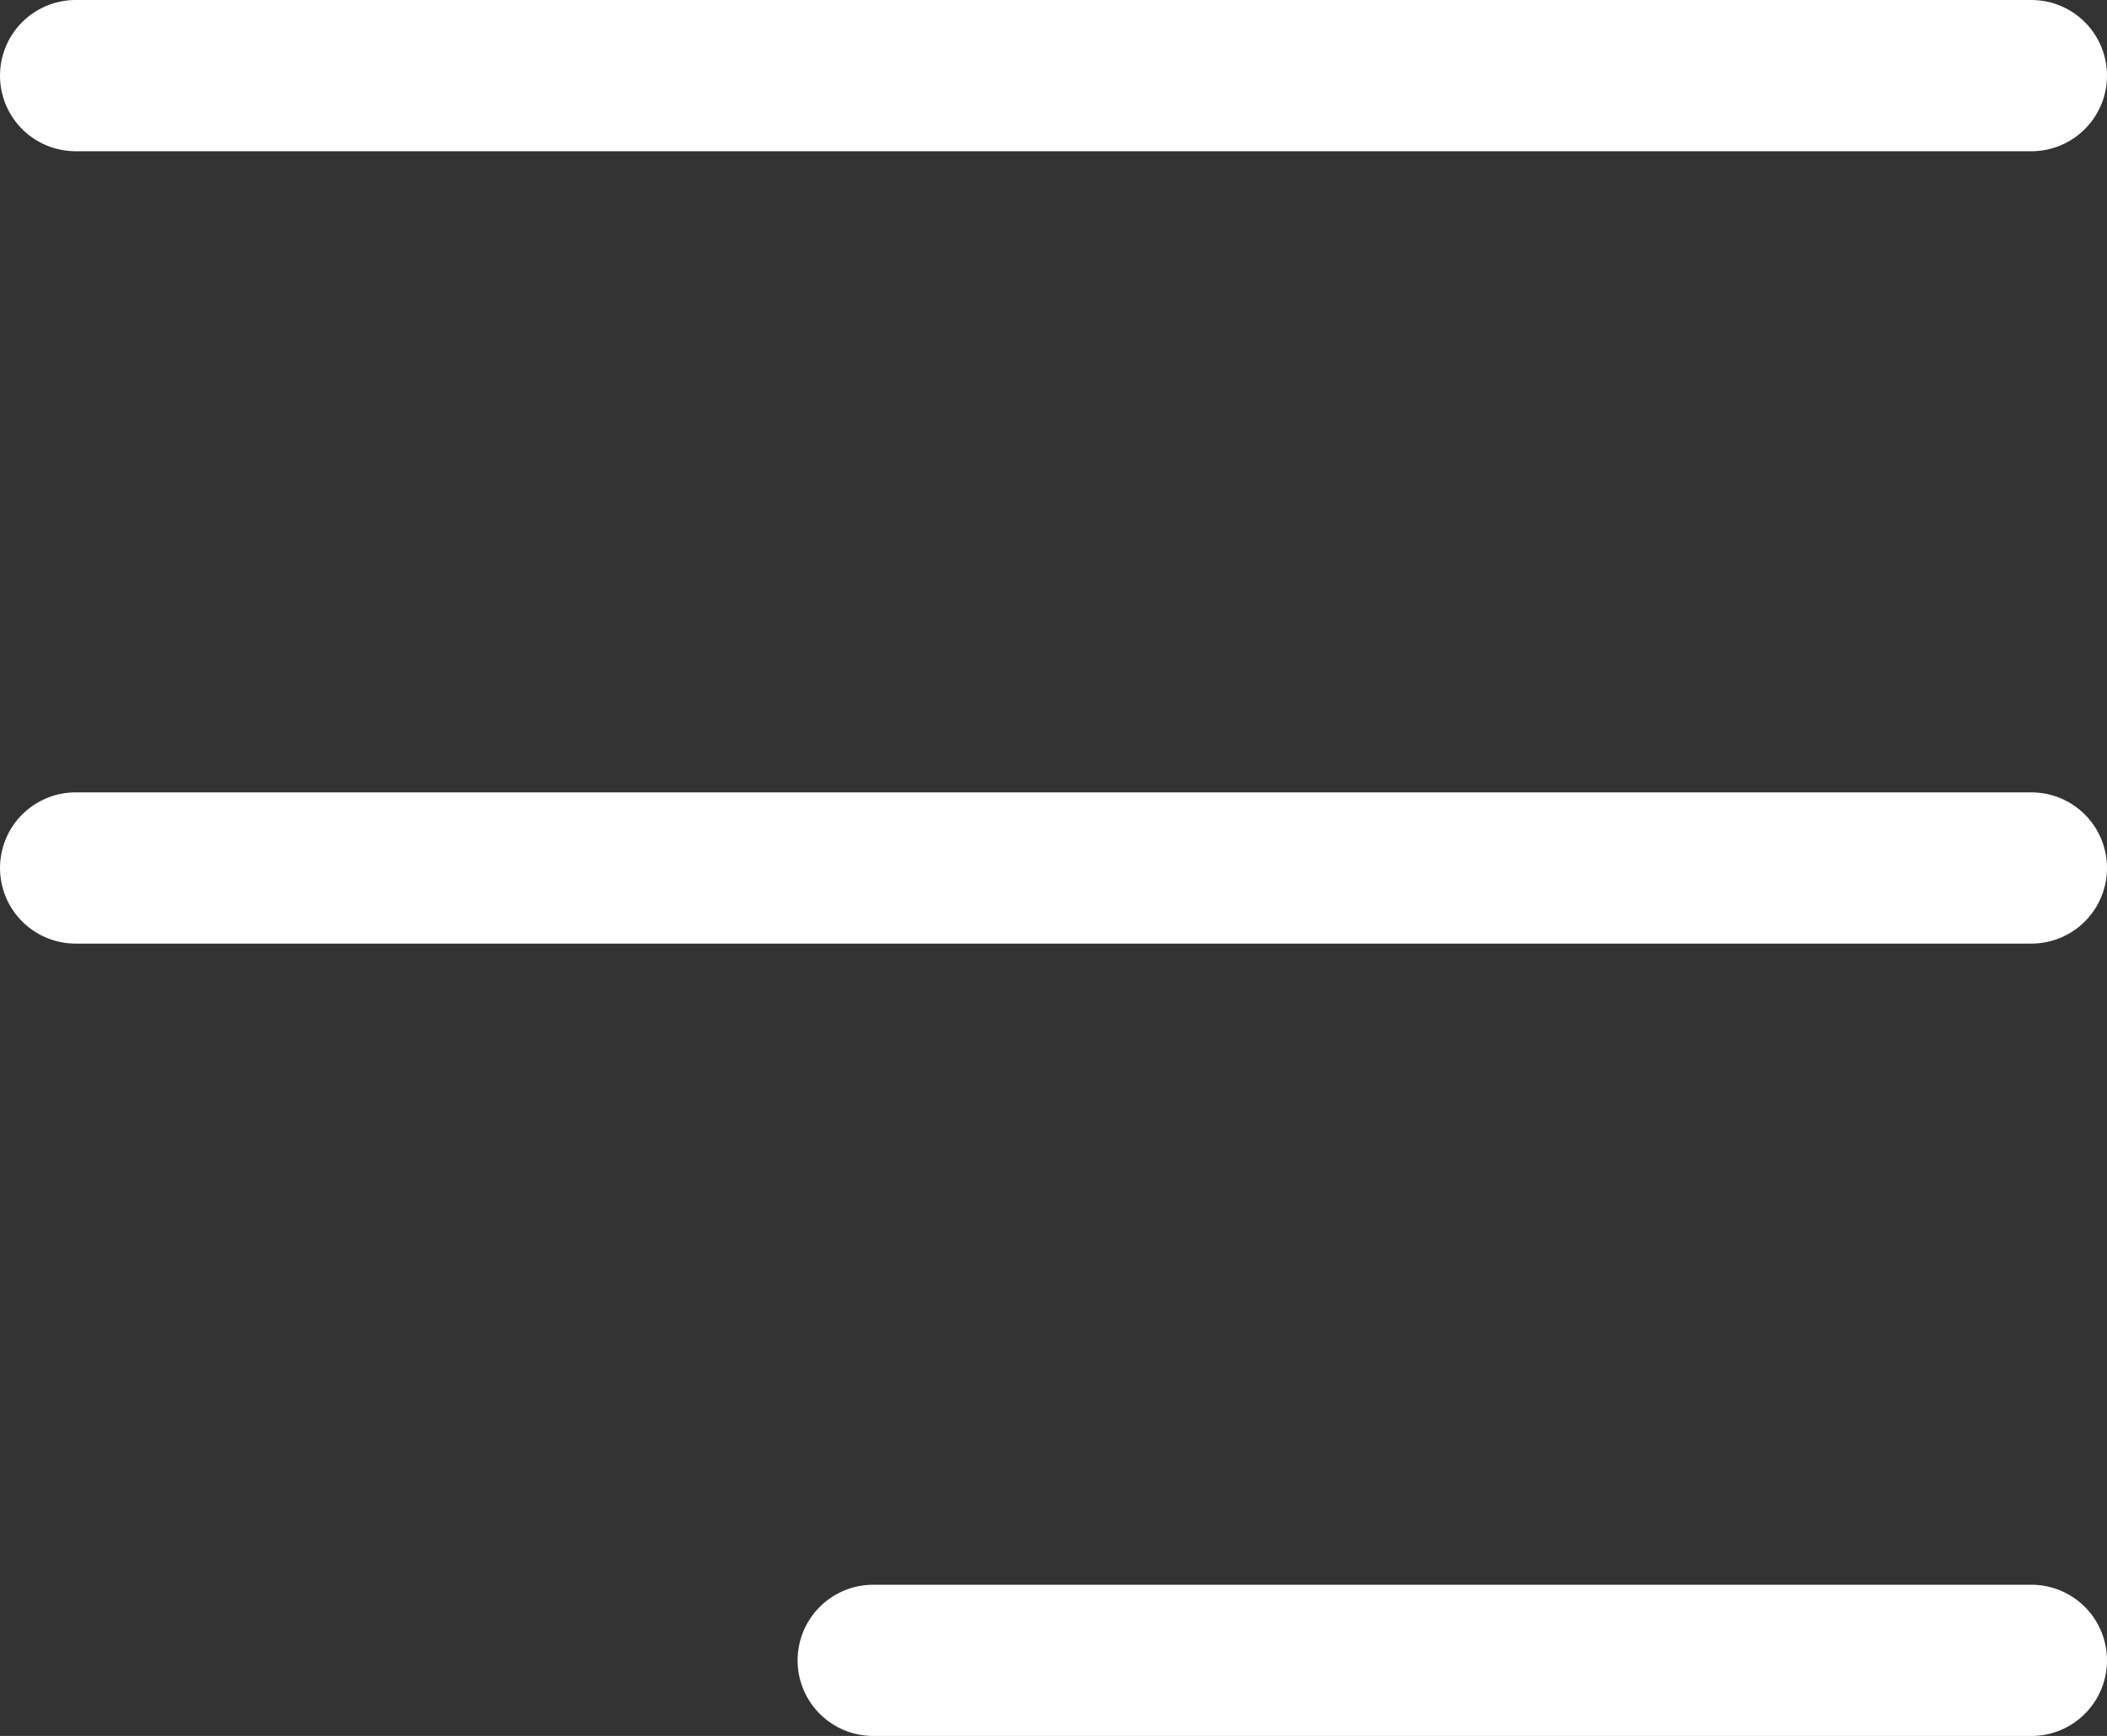 <svg xmlns="http://www.w3.org/2000/svg" width="20.896" height="17.218" viewBox="0 0 20.896 17.218">
  <rect x="0" y="0" width="20.896" height="17.218" fill="#333333" stroke="none"/>
  <g id="Group_1075" data-name="Group 1075" transform="translate(0.75 0.75)">
    <line id="Line_1" data-name="Line 1" x2="19.396" transform="translate(0 0)" fill="none" stroke="#fff" stroke-linecap="round" stroke-linejoin="round" stroke-width="1.5"/>
    <line id="Line_2" data-name="Line 2" x2="19.396" transform="translate(0 7.859)" fill="none" stroke="#fff" stroke-linecap="round" stroke-linejoin="round" stroke-width="1.5"/>
    <line id="Line_3" data-name="Line 3" x2="11.486" transform="translate(7.91 15.718)" fill="none" stroke="#fff" stroke-linecap="round" stroke-linejoin="round" stroke-width="1.5"/>
  </g>
</svg>
